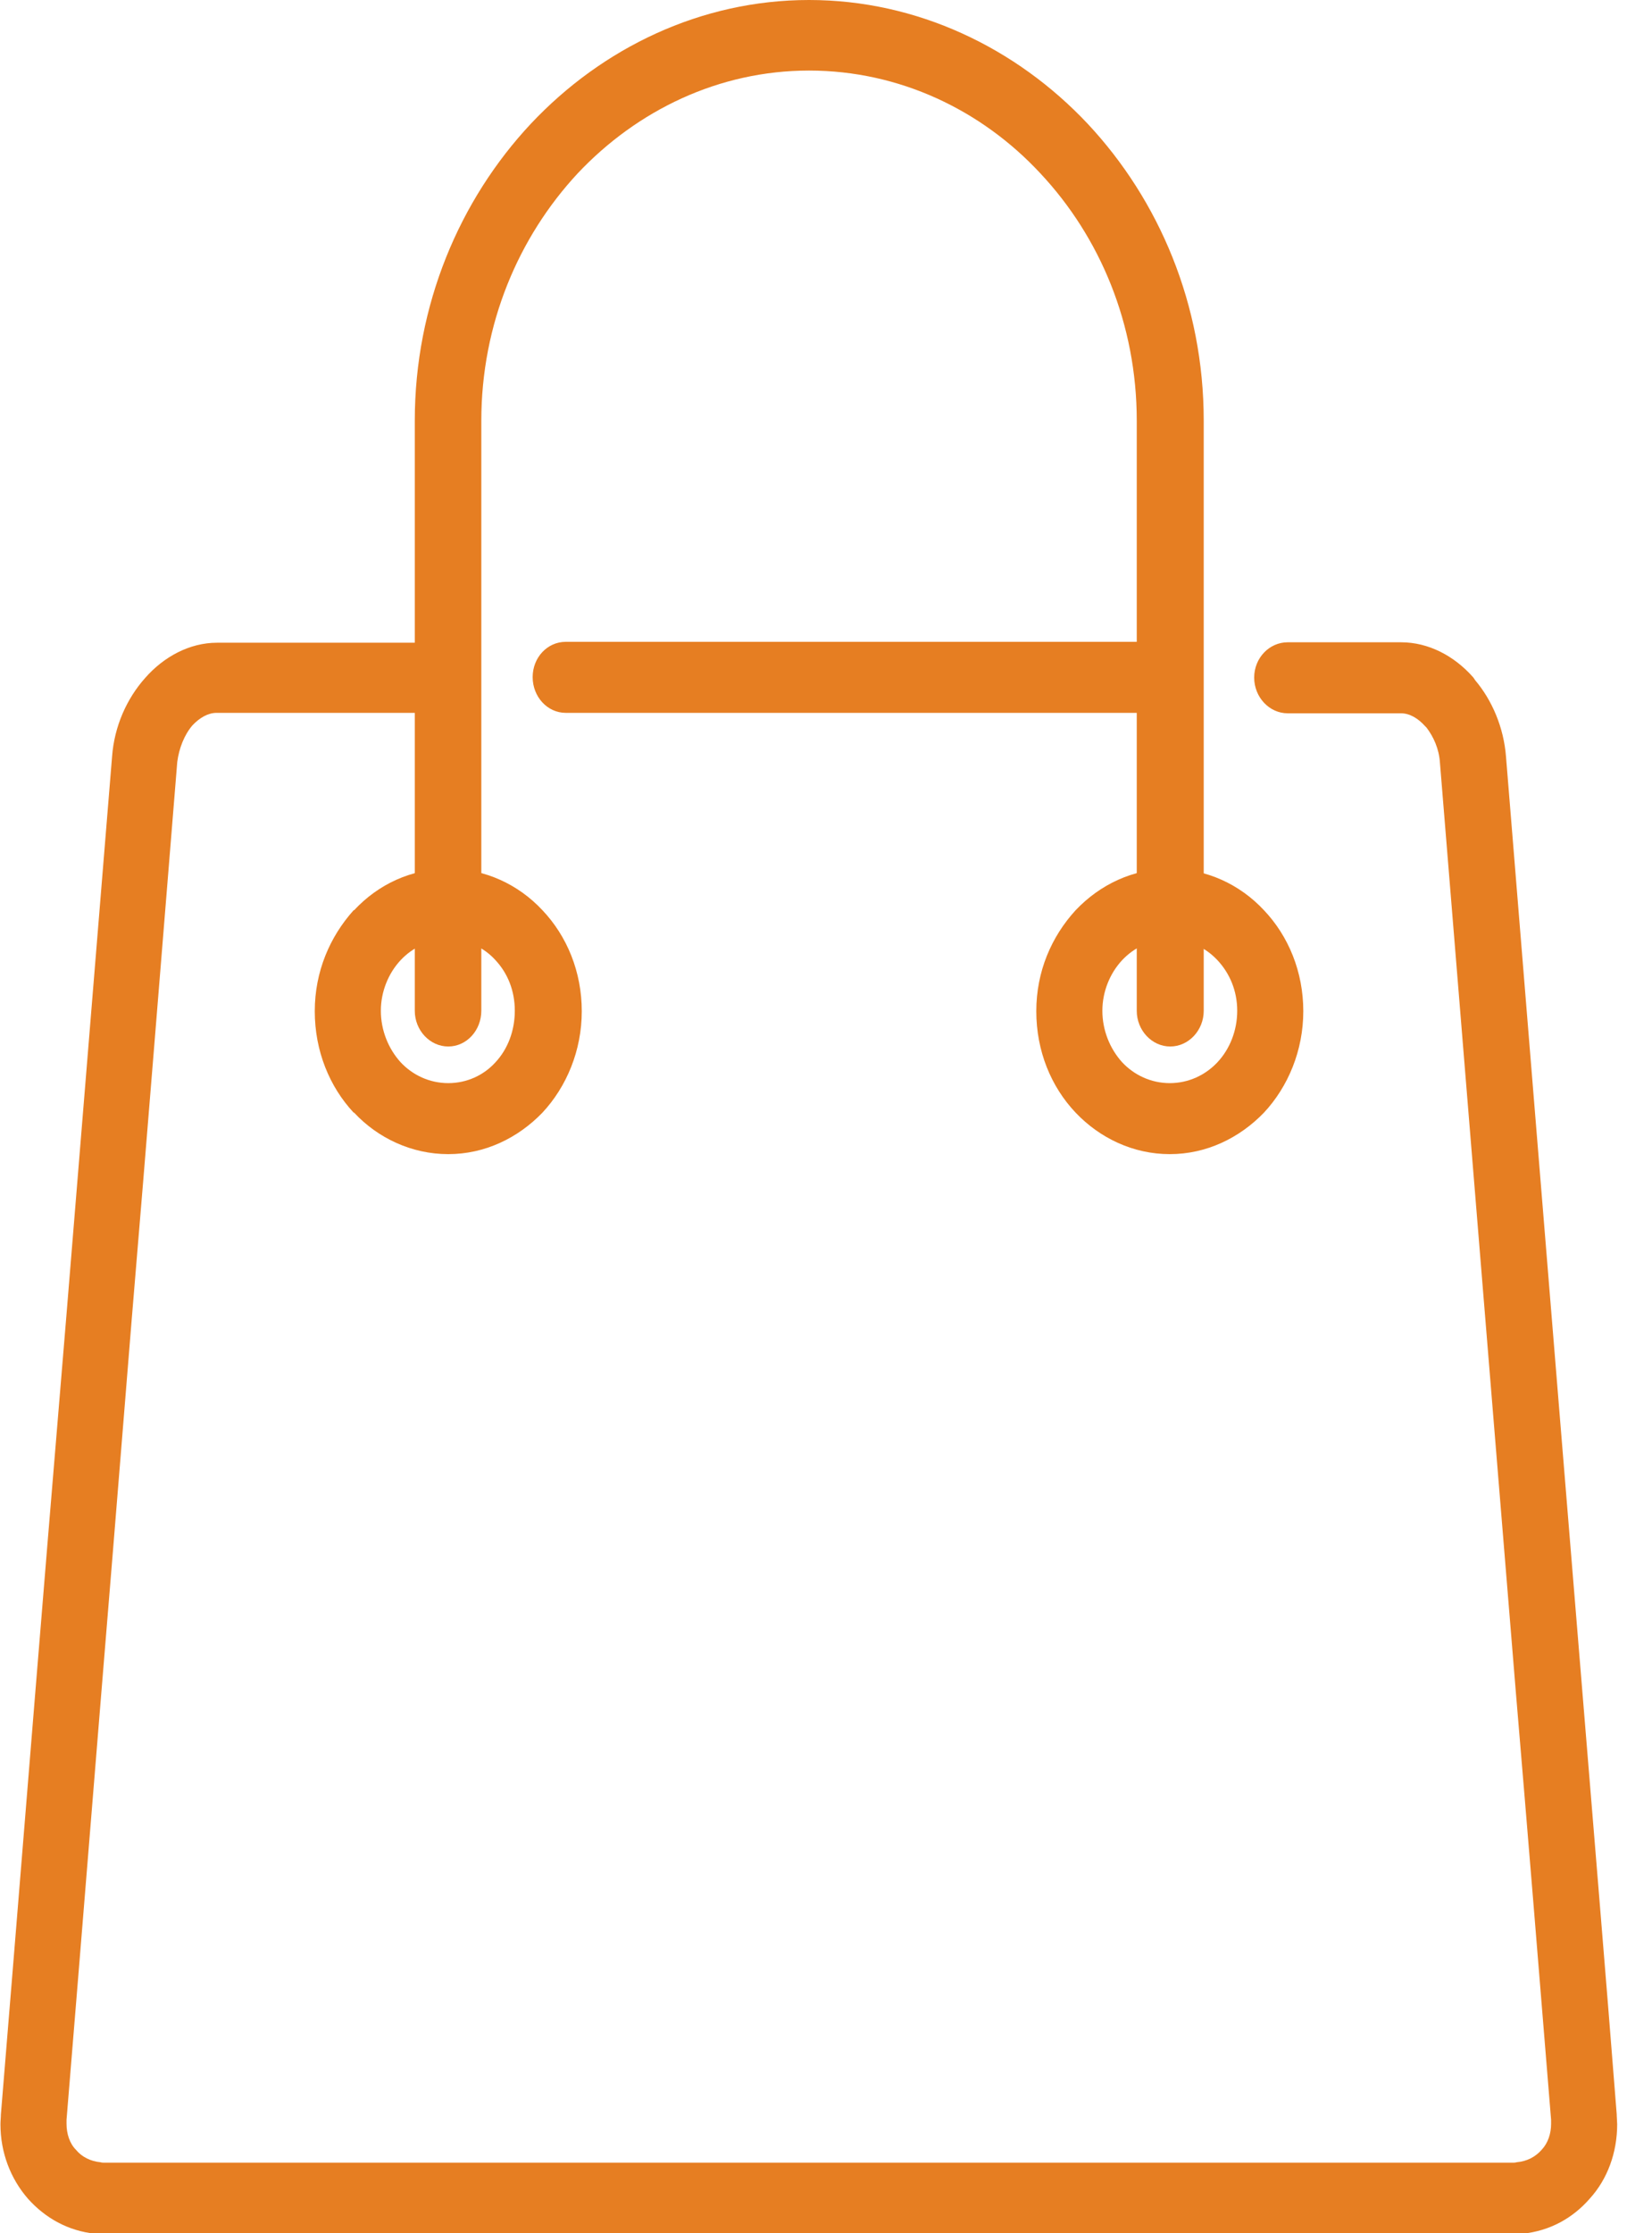 <?xml version="1.0" encoding="UTF-8"?>
<svg id="Layer_1" xmlns="http://www.w3.org/2000/svg" version="1.1" viewBox="0 0 37 50">
  <!-- Generator: Adobe Illustrator 29.8.2, SVG Export Plug-In . SVG Version: 2.1.1 Build 3)  -->
  <path d="M9.8,14.37c.41,0,.75.35.75.79,0,.44-.34.8-.75.8h-4.95c-.19,0-.38.11-.54.28-.18.21-.3.51-.34.82-.34,4.16-.67,8.32-1.02,12.48l-.42,5.18c-.35,4.25-.69,8.49-1.04,12.74v.09c0,.22.07.44.21.58.13.16.33.26.55.28.03.01.06.01.09.01h31.55s.05,0,.08-.01c.23-.02.42-.12.56-.28.14-.15.21-.36.21-.58v-.09c-.26-3.19-.52-6.39-.79-9.58l-.46-5.62-.62-7.59-.62-7.6c-.02-.3-.14-.57-.3-.78l-.03-.03c-.16-.18-.35-.29-.54-.29h-2.54c-.41,0-.75-.36-.75-.8,0-.44.34-.79.75-.79h2.54c.61,0,1.19.3,1.62.79l.04.06c.38.45.64,1.06.69,1.71l.62,7.61.62,7.59.46,5.61c.26,3.2.53,6.39.78,9.59v.02s.01.2.01.2c0,.64-.22,1.23-.61,1.66-.38.44-.9.73-1.51.79-.07,0-.15.01-.21.01H2.35c-.07,0-.15-.01-.22-.01-.6-.06-1.12-.35-1.51-.79-.38-.44-.61-1.02-.61-1.66,0-.08.01-.15.01-.22.35-4.25.69-8.49,1.04-12.74l.43-5.18c.34-4.16.68-8.32,1.02-12.48.05-.68.33-1.3.74-1.76.42-.48,1-.79,1.61-.79h4.95ZM26.2,14.37c.41,0,.75.35.75.79,0,.44-.34.8-.75.8h-13.53c-.41,0-.74-.36-.74-.8,0-.44.33-.79.74-.79h13.53Z" fill="#e67e22"/>
  <path d="M18.12,0c2.42,0,4.64,1.07,6.24,2.77,1.6,1.71,2.6,4.05,2.6,6.65v13.21c0,.44-.34.8-.75.8-.41,0-.75-.36-.75-.8v-13.21c0-2.16-.82-4.11-2.16-5.54-1.32-1.42-3.16-2.3-5.18-2.3-2.02,0-3.85.89-5.18,2.3-1.33,1.43-2.16,3.38-2.16,5.54v13.21c0,.44-.33.8-.74.8-.41,0-.75-.36-.75-.8v-13.21c0-2.59,1-4.94,2.6-6.65C13.49,1.07,15.7,0,18.12,0Z" fill="#e67e22"/>
  <path d="M10.04,19.45c.82,0,1.57.35,2.11.93.55.58.88,1.38.88,2.26,0,.88-.34,1.69-.88,2.27-.55.57-1.29.93-2.11.93-.82,0-1.58-.36-2.11-.93h-.01c-.54-.58-.87-1.38-.87-2.27,0-.89.34-1.67.87-2.26h.01c.54-.58,1.28-.93,2.11-.93ZM10.04,21.03c-.42,0-.8.18-1.07.47-.27.29-.44.7-.44,1.13,0,.44.17.85.44,1.15.27.29.65.47,1.07.47.42,0,.8-.18,1.06-.47h0c.27-.29.43-.7.43-1.15,0-.45-.16-.84-.43-1.13h0c-.26-.29-.64-.47-1.06-.47Z" fill="#e67e22"/>
  <path d="M26.2,19.45c.82,0,1.57.35,2.11.93.55.58.88,1.38.88,2.26s-.34,1.69-.88,2.27c-.55.57-1.29.93-2.11.93-.82,0-1.57-.36-2.11-.93-.55-.58-.88-1.38-.88-2.27,0-.89.34-1.67.88-2.26.55-.58,1.29-.93,2.11-.93ZM26.2,21.03c-.42,0-.8.18-1.07.47-.27.29-.44.7-.44,1.13,0,.44.17.85.44,1.15.27.29.65.47,1.07.47.42,0,.8-.18,1.07-.47.27-.29.44-.7.44-1.15s-.17-.84-.44-1.13c-.27-.29-.65-.47-1.07-.47Z" fill="#e67e22"/>
</svg>